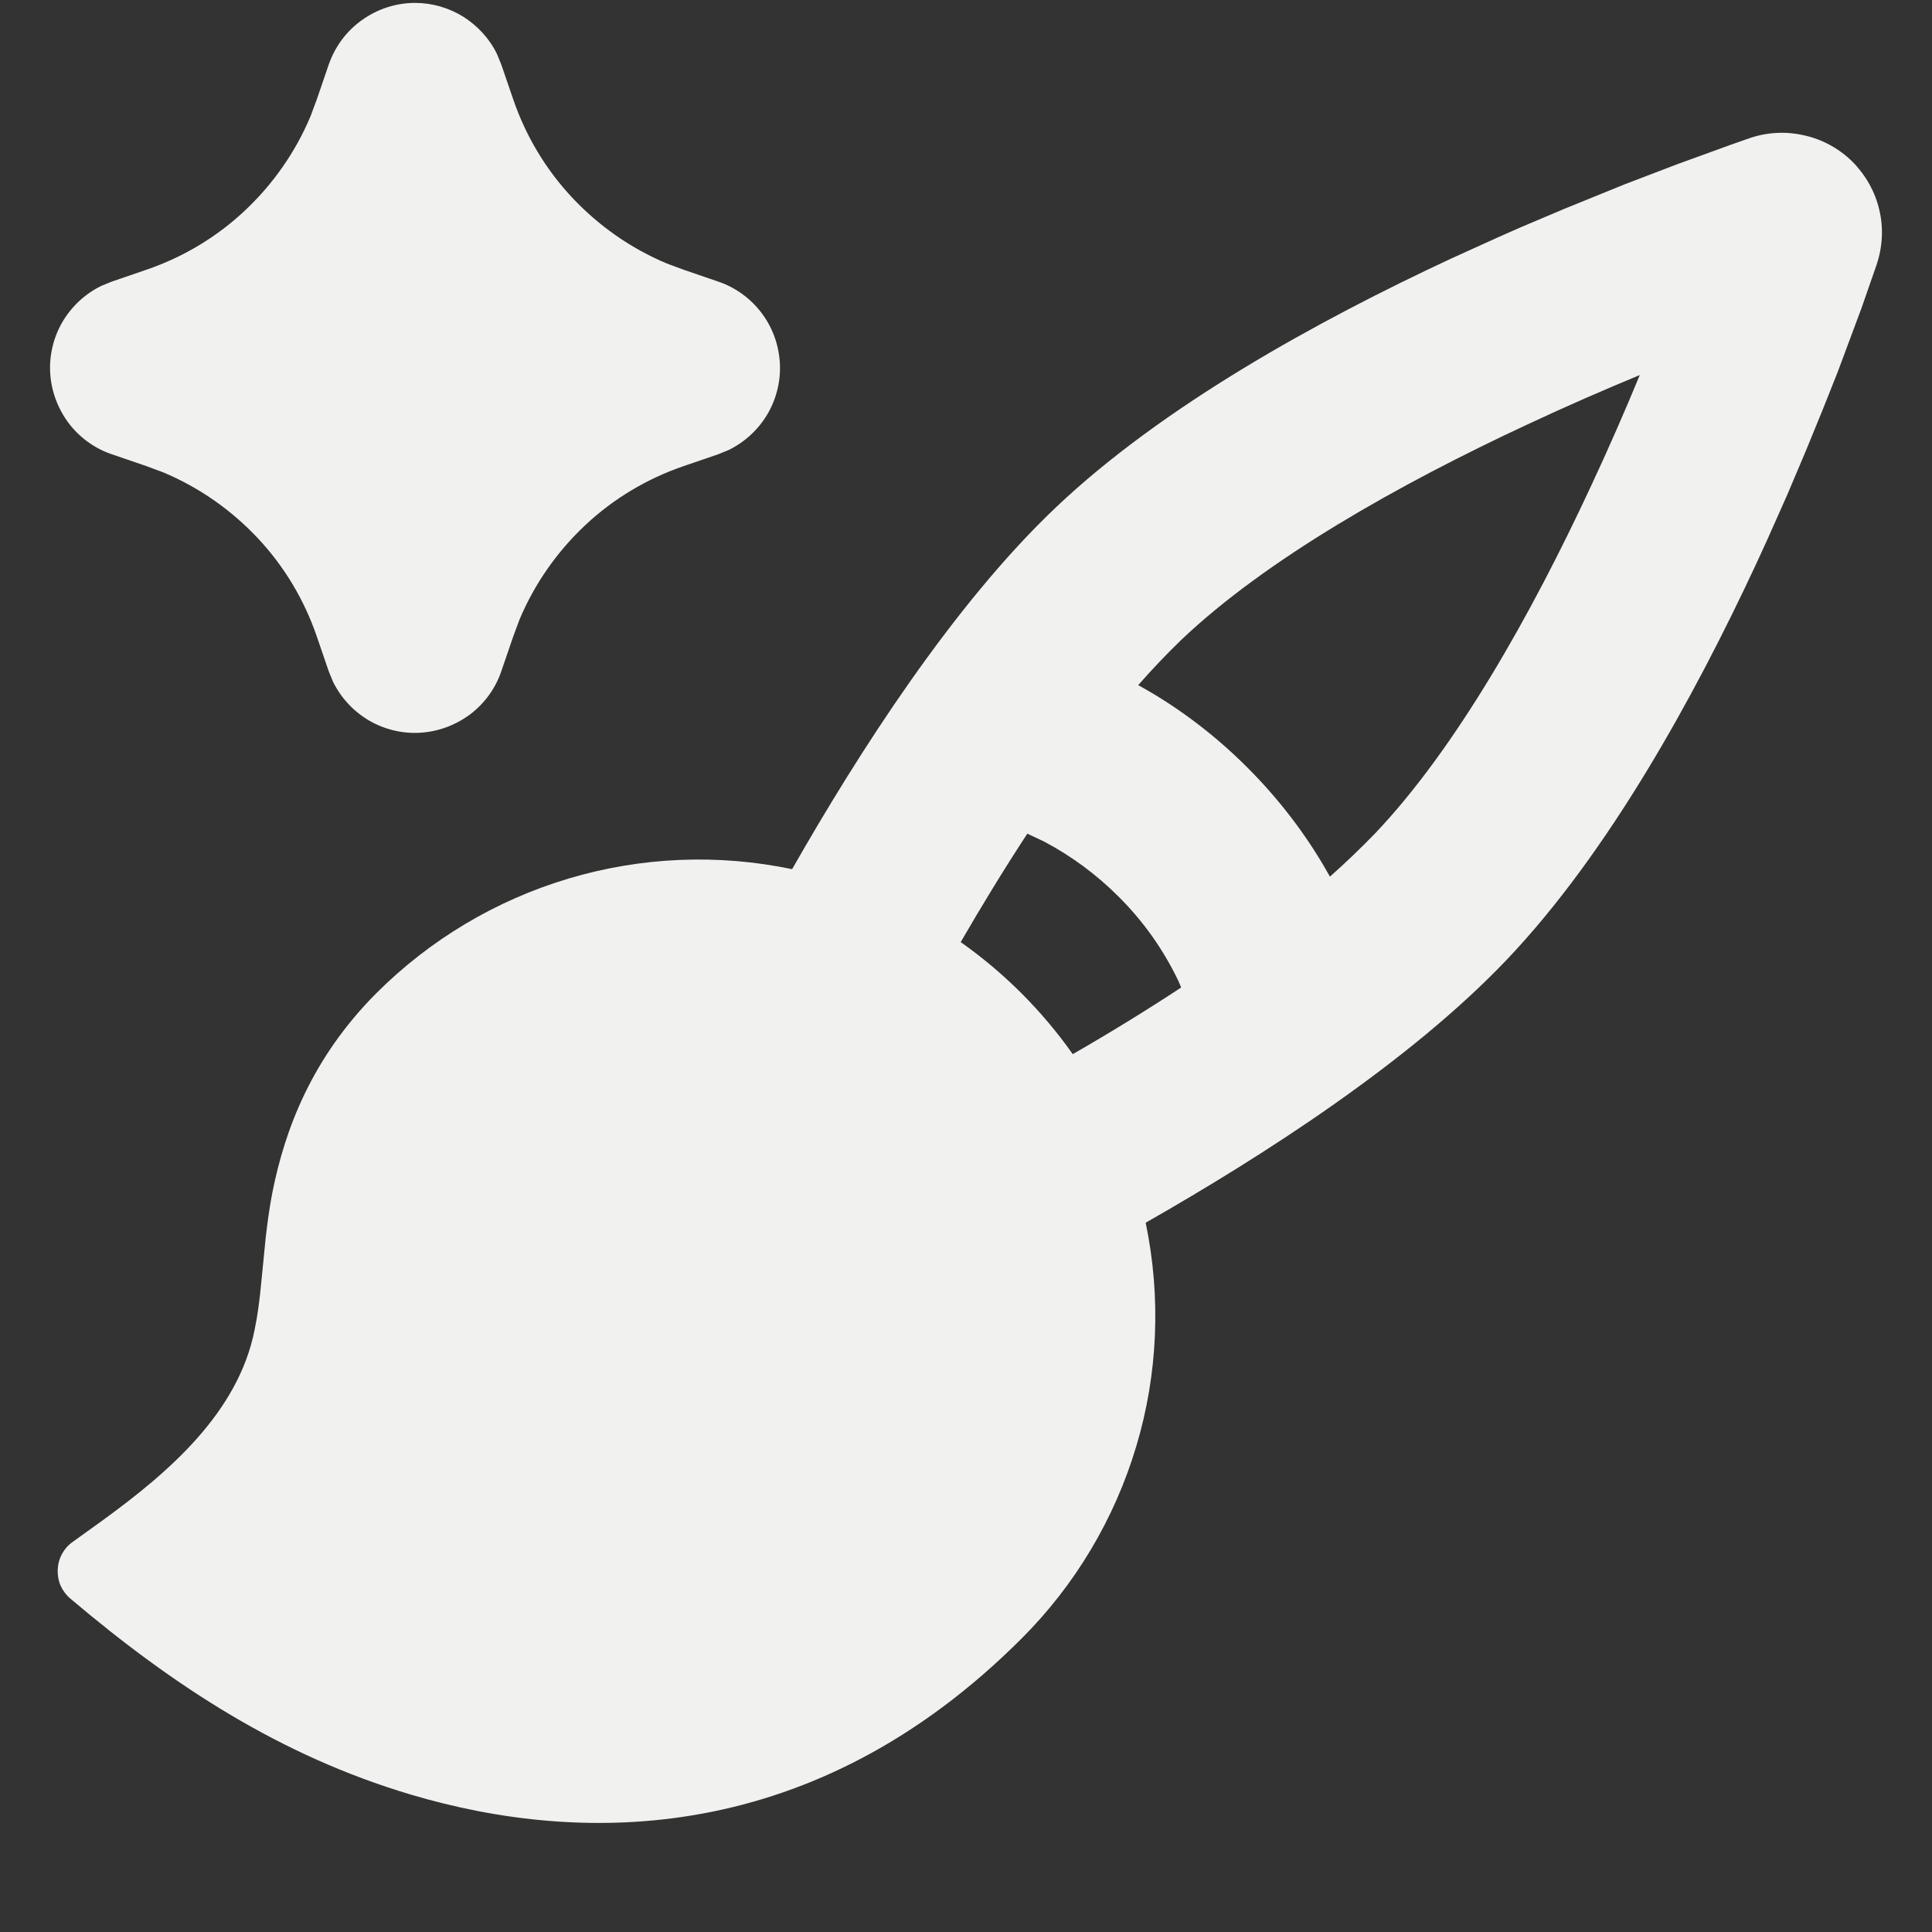 <svg width="8" height="8" viewBox="0 0 8 8" fill="none" xmlns="http://www.w3.org/2000/svg">
<rect x="0" y="0" width="8" height="8" fill="#333333" stroke="none"/>
<path d="M7.245 0.572C7.318 0.547 7.397 0.543 7.473 0.561C7.548 0.578 7.617 0.616 7.672 0.671C7.726 0.726 7.765 0.795 7.782 0.87C7.8 0.946 7.795 1.024 7.77 1.098L7.708 1.276L7.61 1.539L7.548 1.695L7.478 1.866L7.401 2.048L7.316 2.239L7.271 2.337C7.015 2.886 6.662 3.529 6.24 3.973C5.838 4.396 5.23 4.786 4.744 5.063C4.808 5.37 4.795 5.689 4.705 5.989C4.615 6.29 4.452 6.563 4.23 6.785C3.372 7.643 2.414 7.643 1.701 7.431C1.16 7.27 0.716 6.979 0.292 6.62C0.274 6.605 0.26 6.586 0.251 6.566C0.242 6.545 0.238 6.522 0.239 6.499C0.24 6.476 0.246 6.454 0.257 6.434C0.268 6.414 0.283 6.397 0.302 6.384L0.427 6.294C0.702 6.094 0.986 5.848 1.054 5.508C1.067 5.446 1.075 5.382 1.081 5.319L1.1 5.127C1.107 5.063 1.116 5 1.128 4.937C1.18 4.676 1.291 4.381 1.558 4.113C1.78 3.891 2.053 3.728 2.354 3.638C2.655 3.548 2.973 3.535 3.28 3.599C3.557 3.113 3.947 2.505 4.37 2.103C4.814 1.681 5.457 1.328 6.006 1.072L6.2 0.984L6.295 0.942L6.477 0.865L6.728 0.763L6.945 0.68L7.168 0.599L7.245 0.572ZM4.254 3.452C4.156 3.601 4.064 3.753 3.978 3.901C4.158 4.028 4.315 4.185 4.442 4.365C4.59 4.28 4.742 4.187 4.891 4.089L4.88 4.063C4.818 3.933 4.734 3.814 4.631 3.712C4.54 3.621 4.436 3.544 4.322 3.484L4.254 3.452ZM6.79 1.553C6.645 1.613 6.488 1.681 6.326 1.757C5.793 2.005 5.242 2.316 4.891 2.65C4.829 2.71 4.77 2.772 4.713 2.837C4.85 2.912 5.009 3.022 5.165 3.178C5.321 3.334 5.431 3.493 5.507 3.63C5.571 3.573 5.633 3.514 5.693 3.452C6.027 3.101 6.338 2.55 6.586 2.017C6.662 1.855 6.73 1.698 6.79 1.553M1.719 0.012C1.789 0.012 1.858 0.032 1.918 0.069C1.978 0.107 2.027 0.16 2.058 0.224L2.076 0.268L2.125 0.411C2.177 0.563 2.26 0.702 2.37 0.819C2.48 0.936 2.613 1.029 2.761 1.091L2.831 1.117L2.974 1.166C3.045 1.19 3.107 1.235 3.152 1.294C3.198 1.354 3.224 1.425 3.229 1.5C3.234 1.574 3.216 1.649 3.179 1.713C3.141 1.778 3.085 1.83 3.018 1.863L2.974 1.881L2.831 1.93C2.679 1.982 2.54 2.065 2.423 2.175C2.306 2.285 2.213 2.418 2.151 2.566L2.125 2.636L2.076 2.779C2.052 2.85 2.007 2.912 1.948 2.957C1.888 3.002 1.817 3.029 1.742 3.034C1.668 3.039 1.593 3.021 1.529 2.984C1.464 2.946 1.412 2.89 1.379 2.823L1.361 2.779L1.312 2.636C1.26 2.484 1.177 2.345 1.067 2.228C0.957 2.111 0.824 2.018 0.676 1.956L0.606 1.93L0.463 1.881C0.392 1.857 0.33 1.812 0.285 1.753C0.24 1.693 0.213 1.622 0.208 1.547C0.203 1.473 0.221 1.398 0.258 1.334C0.296 1.269 0.352 1.217 0.419 1.184L0.463 1.166L0.606 1.117C0.758 1.065 0.897 0.982 1.014 0.872C1.131 0.762 1.224 0.629 1.286 0.481L1.312 0.411L1.361 0.268C1.387 0.193 1.435 0.128 1.499 0.083C1.563 0.037 1.64 0.012 1.719 0.012Z" fill="#F1F1EF"/>
</svg>
